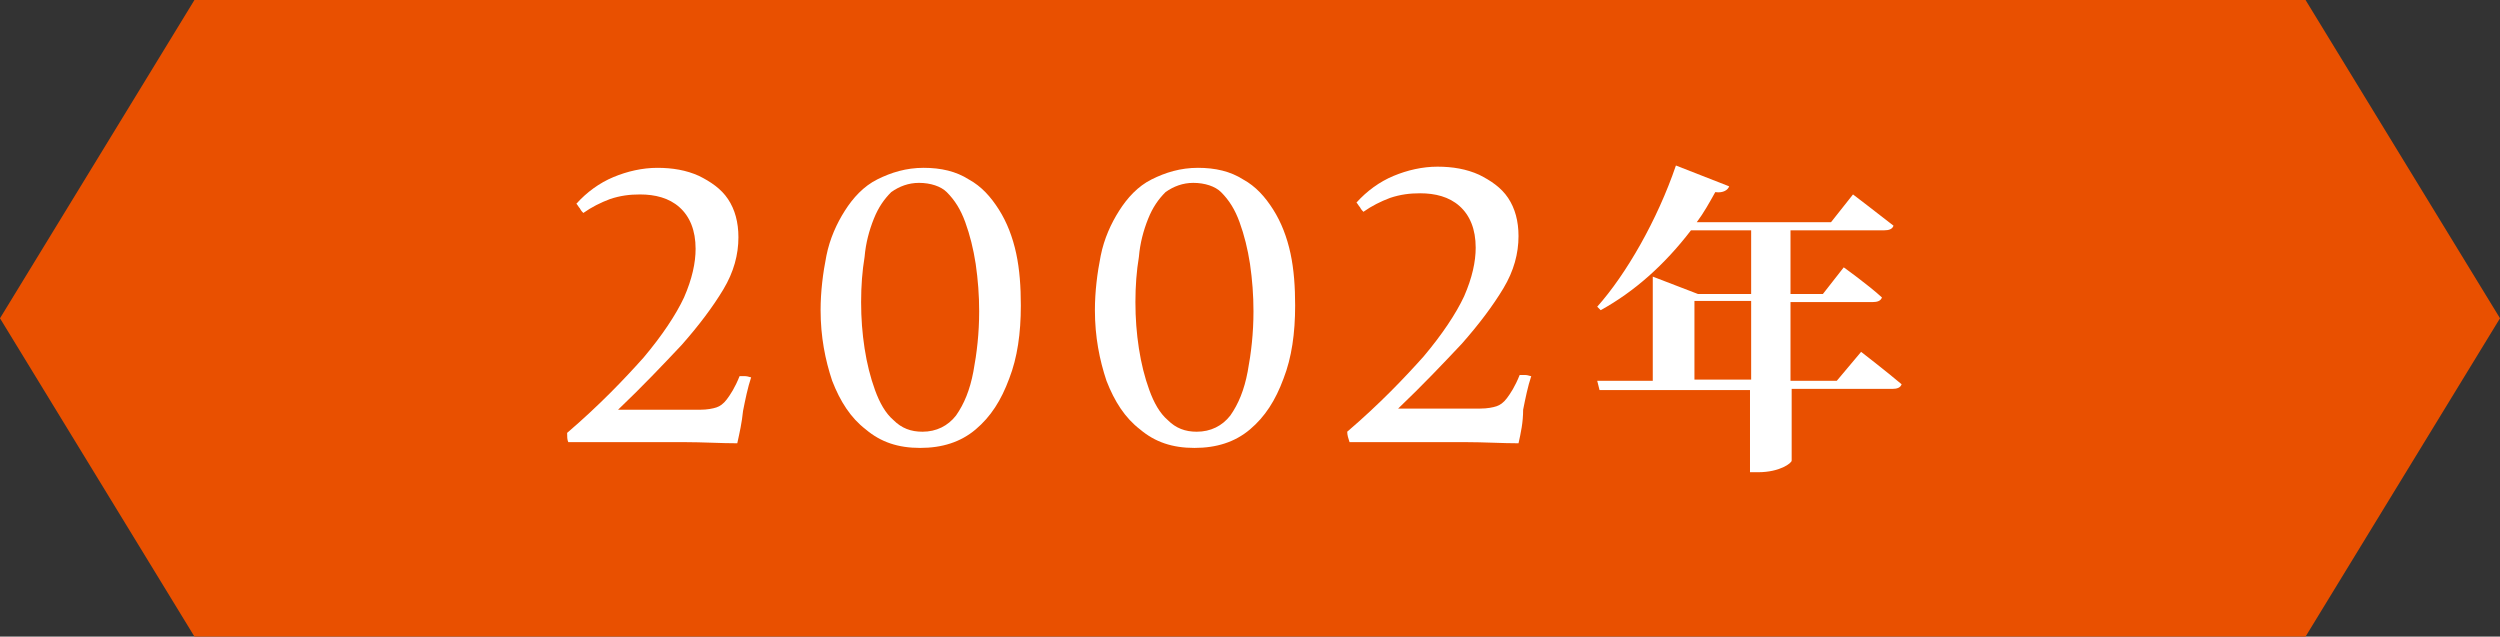 <?xml version="1.0" encoding="utf-8"?>
<!-- Generator: Adobe Illustrator 27.2.0, SVG Export Plug-In . SVG Version: 6.00 Build 0)  -->
<svg version="1.1" id="レイヤー_1" xmlns="http://www.w3.org/2000/svg" xmlns:xlink="http://www.w3.org/1999/xlink" x="0px"
	 y="0px" width="216px" height="55px" viewBox="0 0 216 55" style="enable-background:new 0 0 216 55;" xml:space="preserve">
<rect x="0" y="0" width="216" height="55" fill="#333333" stroke="none"/>
<style type="text/css">
	.st0{fill:#E95000;}
	.st1{fill:#FFFFFF;}
</style>
<g>
	<polygon class="st0" points="199.2,55 108,55 16.8,55 0,27.5 16.8,0 108,0 199.2,0 216,27.5 	"/>
	<g>
		<g>
			<g>
				<path class="st1" d="M63.7,38.3c-1.4,0-3-0.1-4.6-0.1s-3.2,0-4.6,0c-1.3,0-2.4,0-3.3,0c-0.9,0-1.6,0-2.1,0
					C49,38,49,37.7,49,37.4c2.8-2.4,4.9-4.6,6.6-6.5c1.6-1.9,2.8-3.7,3.5-5.2c0.7-1.6,1-3,1-4.2c0-1.6-0.5-2.8-1.4-3.6
					s-2.1-1.1-3.4-1.1c-0.9,0-1.7,0.1-2.6,0.4c-0.8,0.3-1.6,0.7-2.3,1.2c-0.1-0.1-0.2-0.2-0.3-0.4c-0.1-0.1-0.2-0.3-0.3-0.4
					c0.9-1,2-1.8,3.2-2.3c1.2-0.5,2.5-0.8,3.8-0.8c1.3,0,2.5,0.2,3.6,0.7c1,0.5,1.9,1.1,2.5,2c0.6,0.9,0.9,2,0.9,3.3
					c0,1.5-0.4,3-1.3,4.5c-0.9,1.5-2.1,3.1-3.6,4.8c-1.6,1.7-3.4,3.6-5.5,5.6c1.3,0,2.5,0,3.5,0c1.1,0,2,0,2.6,0c0.7,0,1,0,1,0
					c0.6,0,1.1-0.1,1.4-0.2c0.3-0.1,0.6-0.3,0.9-0.7c0.3-0.4,0.7-1,1.1-2c0.1,0,0.3,0,0.5,0c0.2,0,0.4,0.1,0.5,0.1
					c-0.3,0.9-0.5,1.9-0.7,2.9C64.1,36.5,63.9,37.4,63.7,38.3z"/>
				<path class="st1" d="M88.2,26.4c0,2.4-0.3,4.5-1,6.3c-0.7,1.9-1.6,3.3-2.9,4.4c-1.3,1.1-2.9,1.6-4.8,1.6c-1.9,0-3.4-0.5-4.7-1.6
					c-1.3-1-2.2-2.4-2.9-4.2c-0.6-1.8-1-3.8-1-6.1c0-1.6,0.2-3.2,0.5-4.7c0.3-1.5,0.9-2.8,1.6-3.9s1.6-2.1,2.8-2.7s2.5-1,4-1
					c1.5,0,2.8,0.3,3.9,1c1.1,0.6,1.9,1.5,2.6,2.6c0.7,1.1,1.2,2.4,1.5,3.8S88.2,24.8,88.2,26.4z M79.4,15.8c-0.9,0-1.7,0.3-2.4,0.8
					c-0.6,0.6-1.1,1.3-1.5,2.3c-0.4,1-0.7,2.1-0.8,3.3c-0.2,1.2-0.3,2.5-0.3,3.9c0,1.4,0.1,2.7,0.3,4c0.2,1.3,0.5,2.5,0.9,3.6
					s0.9,2,1.6,2.6c0.7,0.7,1.5,1,2.5,1c1.2,0,2.2-0.5,2.9-1.4c0.7-1,1.2-2.2,1.5-3.8c0.3-1.6,0.5-3.3,0.5-5.2
					c0-1.4-0.1-2.7-0.3-4.1c-0.2-1.3-0.5-2.5-0.9-3.6c-0.4-1.1-0.9-1.9-1.6-2.6C81.3,16.1,80.4,15.8,79.4,15.8z"/>
				<path class="st1" d="M111.9,26.4c0,2.4-0.3,4.5-1,6.3c-0.7,1.9-1.6,3.3-2.9,4.4c-1.3,1.1-2.9,1.6-4.8,1.6
					c-1.9,0-3.4-0.5-4.7-1.6c-1.3-1-2.2-2.4-2.9-4.2c-0.6-1.8-1-3.8-1-6.1c0-1.6,0.2-3.2,0.5-4.7c0.3-1.5,0.9-2.8,1.6-3.9
					s1.6-2.1,2.8-2.7s2.5-1,4-1c1.5,0,2.8,0.3,3.9,1c1.1,0.6,1.9,1.5,2.6,2.6c0.7,1.1,1.2,2.4,1.5,3.8S111.9,24.8,111.9,26.4z
					 M103.1,15.8c-0.9,0-1.7,0.3-2.4,0.8c-0.6,0.6-1.1,1.3-1.5,2.3c-0.4,1-0.7,2.1-0.8,3.3c-0.2,1.2-0.3,2.5-0.3,3.9
					c0,1.4,0.1,2.7,0.3,4c0.2,1.3,0.5,2.5,0.9,3.6s0.9,2,1.6,2.6c0.7,0.7,1.5,1,2.5,1c1.2,0,2.2-0.5,2.9-1.4c0.7-1,1.2-2.2,1.5-3.8
					c0.3-1.6,0.5-3.3,0.5-5.2c0-1.4-0.1-2.7-0.3-4.1c-0.2-1.3-0.5-2.5-0.9-3.6c-0.4-1.1-0.9-1.9-1.6-2.6
					C105,16.1,104.1,15.8,103.1,15.8z"/>
				<path class="st1" d="M131.2,38.3c-1.4,0-3-0.1-4.6-0.1s-3.2,0-4.6,0c-1.3,0-2.4,0-3.3,0c-0.9,0-1.6,0-2.1,0
					c-0.1-0.3-0.2-0.6-0.2-0.9c2.8-2.4,4.9-4.6,6.6-6.5c1.6-1.9,2.8-3.7,3.5-5.2c0.7-1.6,1-3,1-4.2c0-1.6-0.5-2.8-1.4-3.6
					s-2.1-1.1-3.4-1.1c-0.9,0-1.7,0.1-2.6,0.4c-0.8,0.3-1.6,0.7-2.3,1.2c-0.1-0.1-0.2-0.2-0.3-0.4c-0.1-0.1-0.2-0.3-0.3-0.4
					c0.9-1,2-1.8,3.2-2.3c1.2-0.5,2.5-0.8,3.8-0.8c1.3,0,2.5,0.2,3.6,0.7c1,0.5,1.9,1.1,2.5,2c0.6,0.9,0.9,2,0.9,3.3
					c0,1.5-0.4,3-1.3,4.5c-0.9,1.5-2.1,3.1-3.6,4.8c-1.6,1.7-3.4,3.6-5.5,5.6c1.3,0,2.5,0,3.5,0c1.1,0,2,0,2.6,0c0.7,0,1,0,1,0
					c0.6,0,1.1-0.1,1.4-0.2c0.3-0.1,0.6-0.3,0.9-0.7c0.3-0.4,0.7-1,1.1-2c0.1,0,0.3,0,0.5,0c0.2,0,0.4,0.1,0.5,0.1
					c-0.3,0.9-0.5,1.9-0.7,2.9C131.6,36.5,131.4,37.4,131.2,38.3z"/>
			</g>
		</g>
		<g>
			<g>
				<path class="st1" d="M160.8,30.4c0,0,2.2,1.7,3.5,2.8c-0.1,0.3-0.4,0.4-0.8,0.4h-8.7v6.2c0,0.2-1,1-2.9,1h-0.7v-7.1h-13
					l-0.2-0.8h4.8v-9l3.9,1.5h4.6v-5.5h-5.2c-2.3,3-4.9,5.3-7.8,6.9l-0.3-0.3c2.5-2.8,5.2-7.5,6.8-12.2l4.6,1.8
					c-0.1,0.3-0.5,0.6-1.2,0.5c-0.5,0.9-1,1.8-1.6,2.6h11.6l1.9-2.4c0,0,2.1,1.6,3.5,2.7c-0.1,0.3-0.4,0.4-0.8,0.4h-8.1v5.5h2.8
					l1.8-2.3c0,0,2.1,1.5,3.3,2.6c-0.1,0.3-0.4,0.4-0.8,0.4h-7.1v6.8h4L160.8,30.4z M151.3,32.8V26h-4.9v6.8H151.3z"/>
			</g>
		</g>
	</g>
</g>
</svg>
